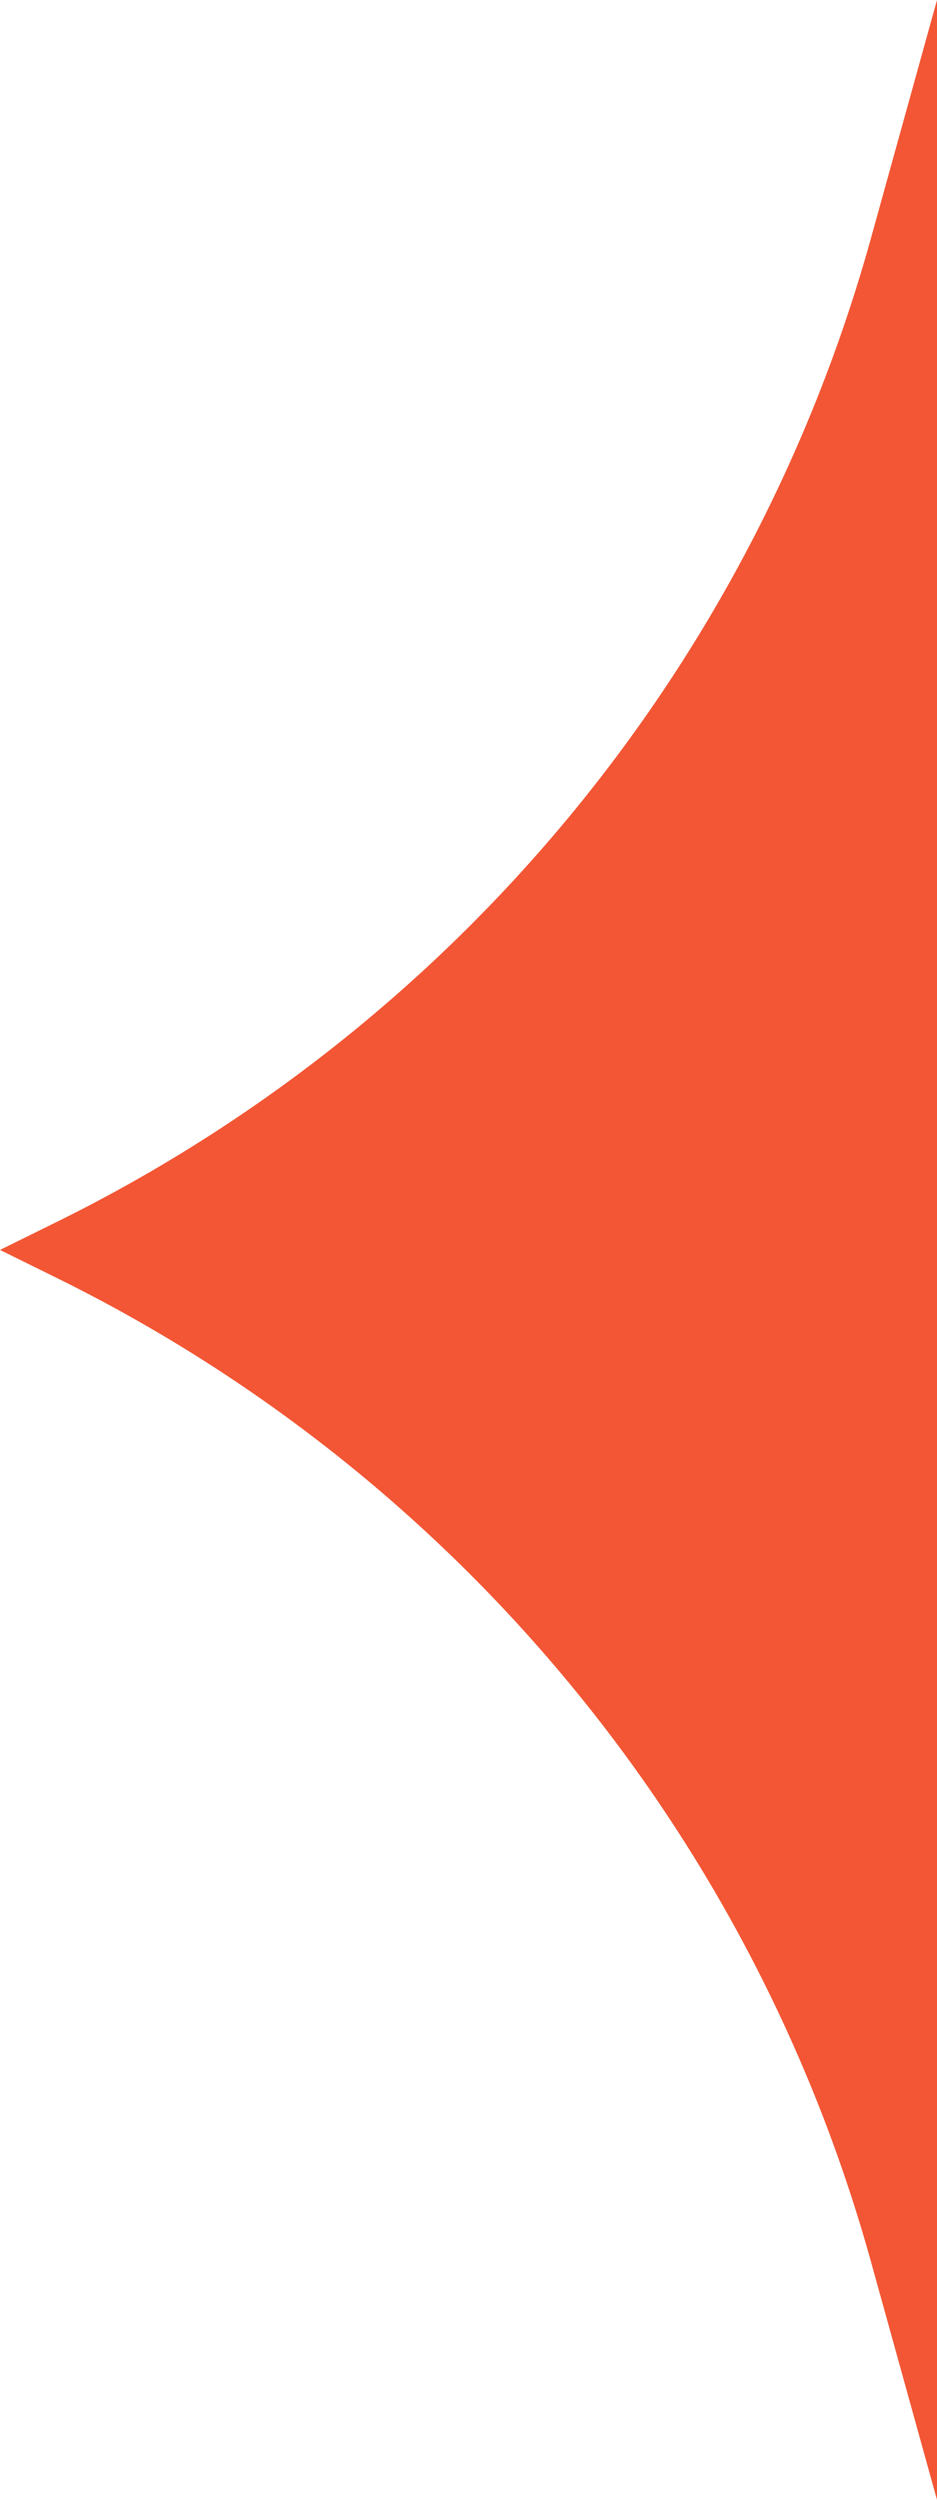<?xml version="1.0" encoding="UTF-8"?> <svg xmlns="http://www.w3.org/2000/svg" width="6" height="16" viewBox="0 0 6 16" fill="none"><path d="M6 0V16L5.577 14.475C4.815 11.73 2.919 9.44 0.365 8.18L0 8L0.365 7.82C2.919 6.56 4.815 4.27 5.577 1.525L6 0Z" fill="#F35634"></path></svg> 